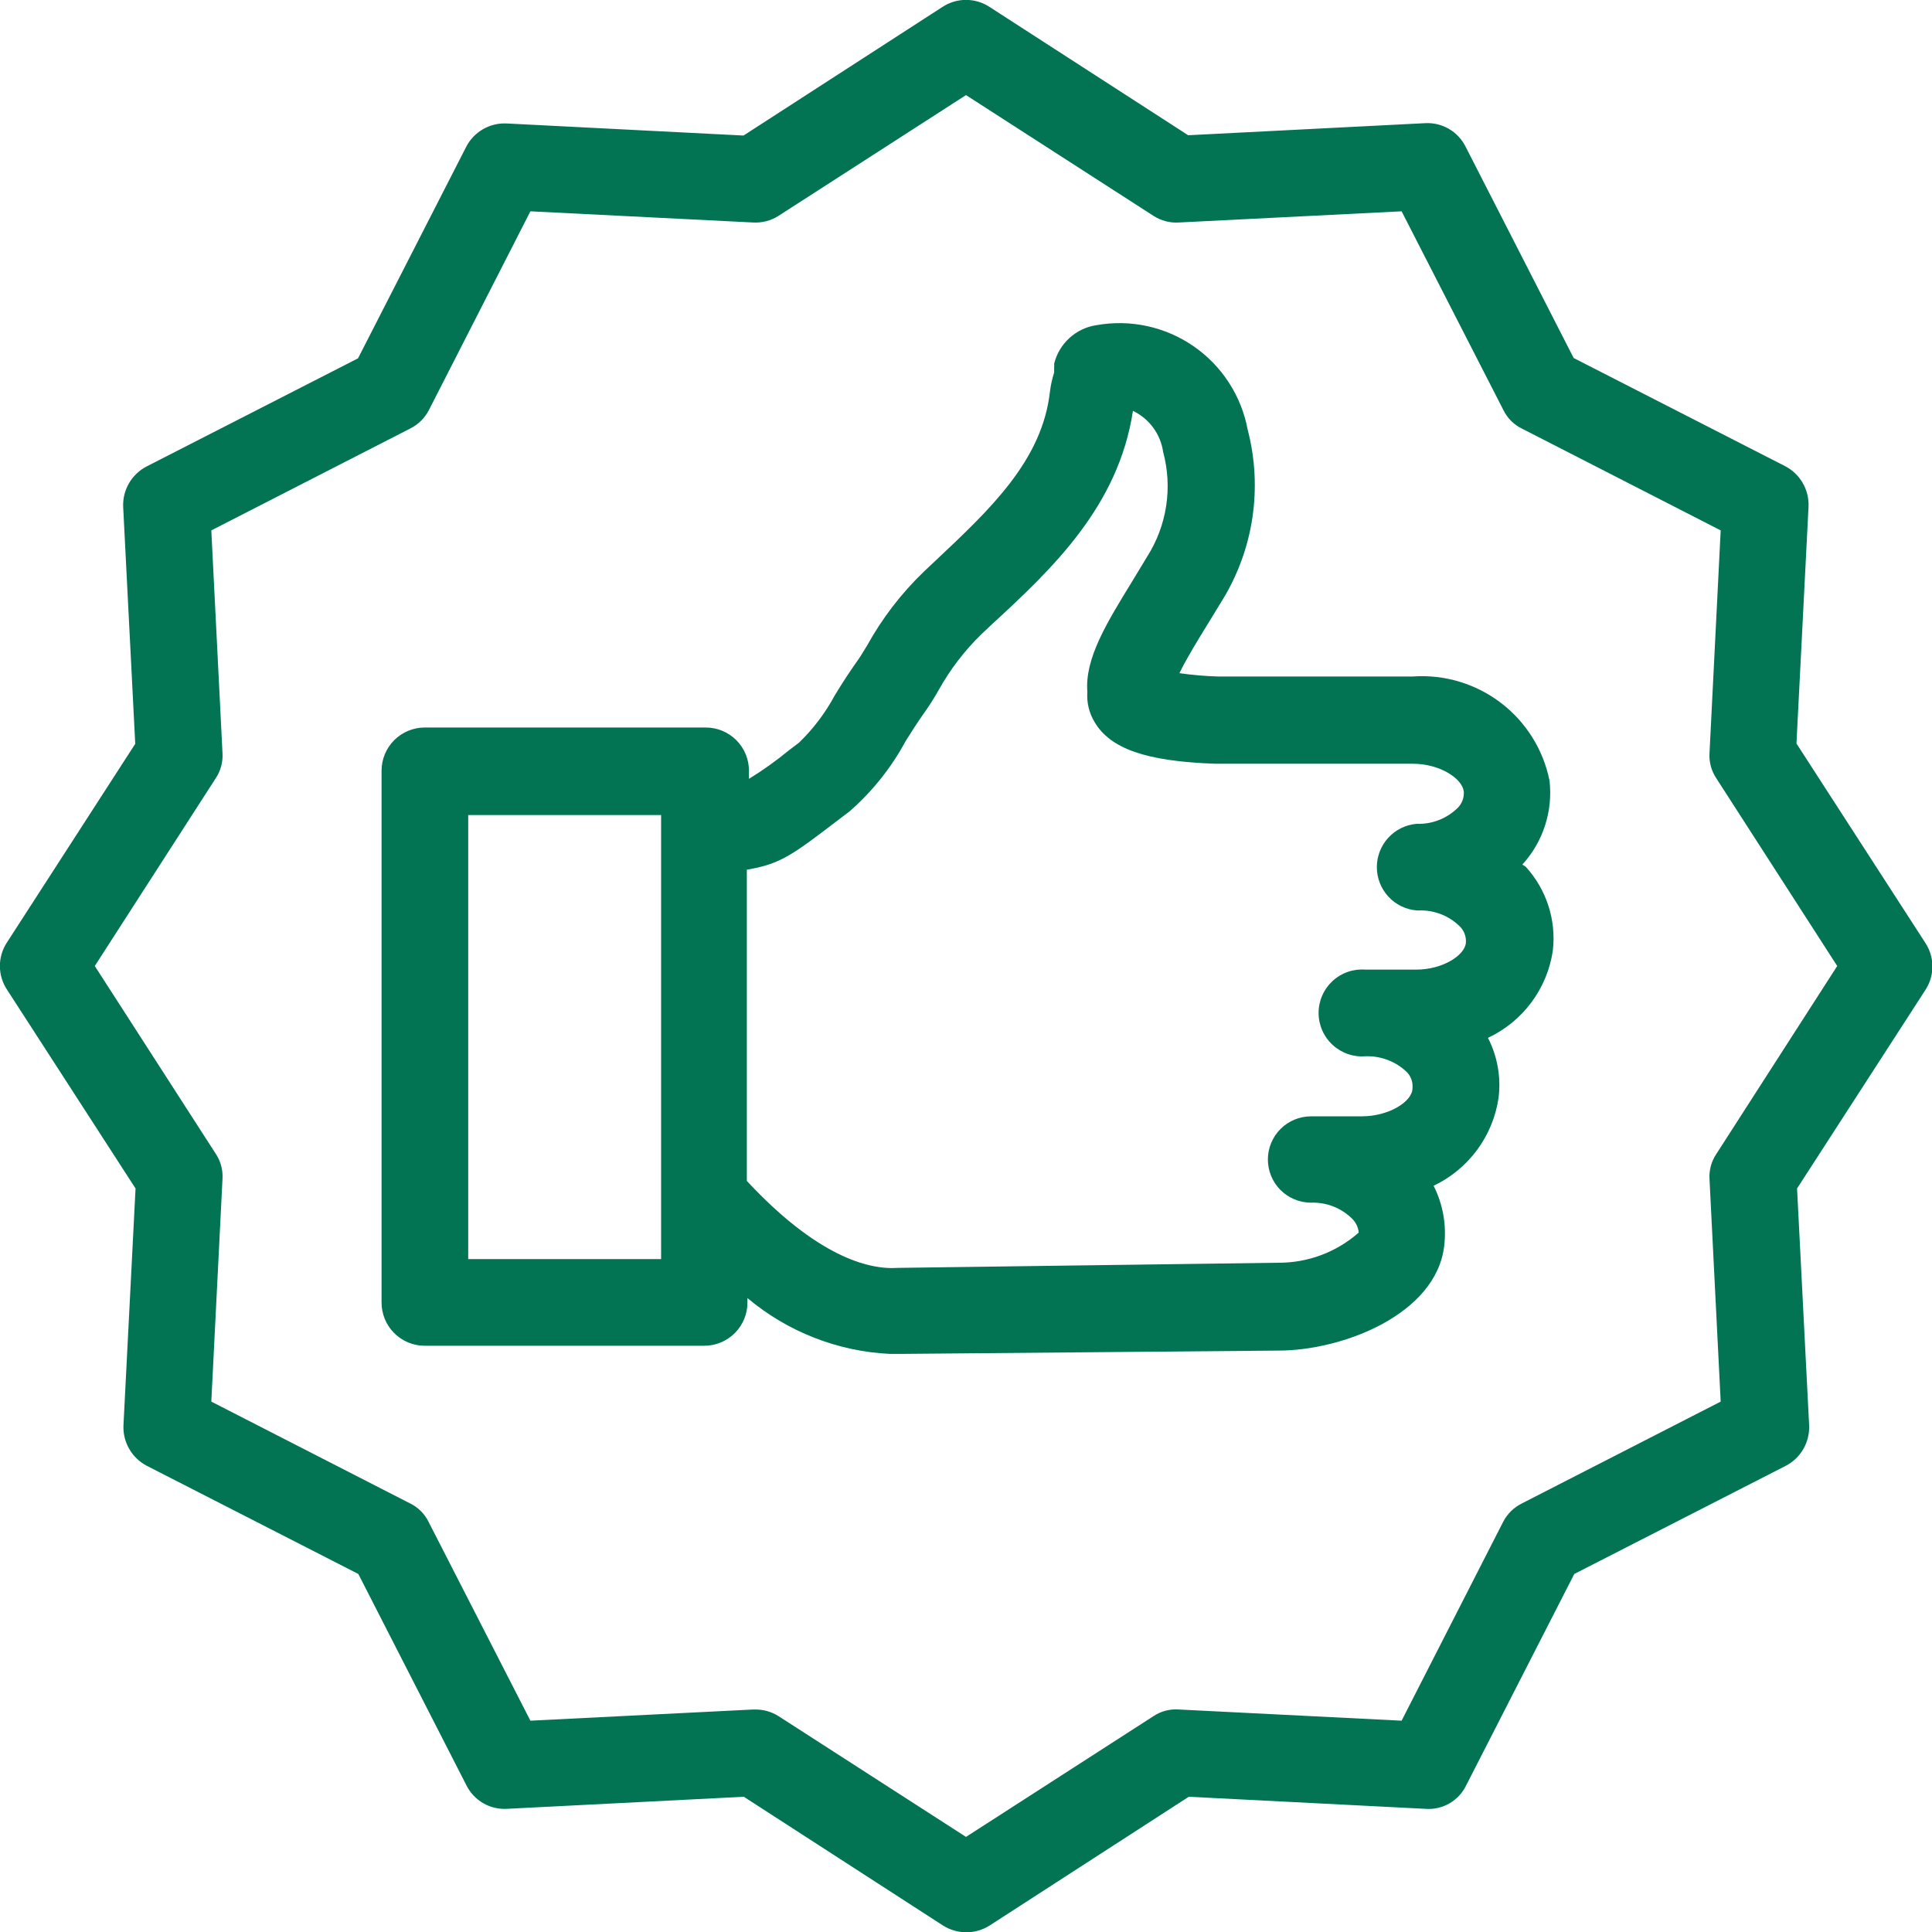 <svg xmlns="http://www.w3.org/2000/svg" width="240" height="240" viewBox="0 0 240 240" fill="none"><g clip-path="url(#clip0_310_1195)"><path d="M189.113 107.4C190.387 106.004 191.347 104.351 191.929 102.553C192.512 100.755 192.702 98.853 192.488 96.975C191.713 93.122 189.561 89.683 186.434 87.302C183.308 84.92 179.42 83.76 175.5 84.037H151.313C149.706 83.988 148.104 83.85 146.513 83.625C147.338 81.9 148.763 79.575 149.85 77.812L151.8 74.625C153.743 71.481 155.027 67.976 155.575 64.321C156.123 60.666 155.923 56.938 154.988 53.362C154.203 49.165 151.793 45.447 148.282 43.018C144.771 40.588 140.442 39.643 136.238 40.388C134.978 40.568 133.801 41.122 132.859 41.978C131.916 42.833 131.252 43.951 130.95 45.188C130.971 45.312 130.971 45.438 130.95 45.562V46.275C130.7 47.057 130.524 47.86 130.425 48.675C129.45 57.263 122.925 63.337 116.063 69.787L114.788 70.987C111.976 73.69 109.587 76.799 107.7 80.213C107.213 81 106.8 81.713 106.35 82.312C105.45 83.588 104.55 84.975 103.688 86.4C102.522 88.566 101.029 90.539 99.263 92.25L98.025 93.188C96.447 94.489 94.781 95.68 93.037 96.75V95.737C93.037 94.315 92.473 92.951 91.467 91.946C90.461 90.94 89.097 90.375 87.675 90.375H52.763C51.34 90.375 49.976 90.94 48.971 91.946C47.965 92.951 47.4 94.315 47.4 95.737V161.775C47.395 162.482 47.53 163.184 47.797 163.839C48.065 164.494 48.459 165.089 48.957 165.591C49.456 166.093 50.049 166.491 50.702 166.763C51.355 167.035 52.055 167.175 52.763 167.175H87.487C88.195 167.175 88.895 167.035 89.548 166.763C90.201 166.491 90.794 166.093 91.293 165.591C91.791 165.089 92.185 164.494 92.453 163.839C92.72 163.184 92.855 162.482 92.85 161.775V161.25C97.832 165.437 104.05 167.874 110.55 168.187H111.938L158.813 167.775C166.8 167.775 178.388 163.275 179.4 154.8C179.715 152.225 179.259 149.615 178.088 147.3C180.22 146.287 182.07 144.765 183.476 142.869C184.882 140.973 185.801 138.76 186.15 136.425C186.484 133.85 186.026 131.234 184.838 128.925C186.973 127.926 188.827 126.414 190.234 124.522C191.642 122.631 192.557 120.42 192.9 118.087C193.117 116.209 192.928 114.307 192.345 112.508C191.763 110.71 190.801 109.057 189.525 107.662L189.113 107.4ZM82.125 156.412H58.163V101.25H82.125V156.412ZM175.875 120.45H169.65C168.906 120.388 168.156 120.481 167.45 120.723C166.743 120.965 166.094 121.351 165.544 121.857C164.995 122.363 164.556 122.977 164.256 123.661C163.955 124.345 163.8 125.084 163.8 125.831C163.8 126.578 163.955 127.317 164.256 128.001C164.556 128.685 164.995 129.3 165.544 129.805C166.094 130.311 166.743 130.697 167.45 130.94C168.156 131.182 168.906 131.275 169.65 131.213C170.587 131.184 171.52 131.342 172.395 131.677C173.271 132.011 174.071 132.516 174.75 133.162C175.011 133.426 175.21 133.745 175.333 134.095C175.457 134.445 175.501 134.818 175.463 135.187C175.463 136.837 172.538 138.675 169.163 138.675H162.863C161.44 138.675 160.076 139.24 159.071 140.246C158.065 141.251 157.5 142.615 157.5 144.037C157.5 145.46 158.065 146.824 159.071 147.829C160.076 148.835 161.44 149.4 162.863 149.4C163.803 149.366 164.741 149.525 165.618 149.866C166.495 150.208 167.293 150.726 167.963 151.387C168.431 151.848 168.722 152.459 168.788 153.113C166.014 155.559 162.435 156.894 158.738 156.863L111.525 157.5C107.775 157.762 101.4 155.962 92.775 146.7V108.037C96.975 107.325 98.4 106.237 104.288 101.737L105.525 100.8C108.355 98.329 110.718 95.37 112.5 92.062C113.25 90.862 114 89.7 114.713 88.688C115.404 87.723 116.043 86.722 116.625 85.688C118.052 83.127 119.846 80.79 121.95 78.75L123.225 77.55C130.725 70.65 138.938 62.888 140.738 51.038C141.734 51.514 142.597 52.228 143.251 53.118C143.906 54.007 144.33 55.044 144.488 56.138C145.078 58.325 145.207 60.613 144.865 62.853C144.522 65.094 143.717 67.238 142.5 69.15L140.663 72.188C137.513 77.325 134.738 81.787 135.075 85.95C134.978 87.263 135.293 88.574 135.975 89.7C137.925 93 142.35 94.575 150.975 94.875H175.5C178.875 94.875 181.65 96.713 181.838 98.325C181.866 98.697 181.813 99.07 181.684 99.419C181.554 99.769 181.351 100.086 181.088 100.35C180.418 101.012 179.62 101.529 178.743 101.871C177.866 102.213 176.928 102.372 175.988 102.338C174.638 102.45 173.38 103.066 172.463 104.063C171.546 105.06 171.037 106.364 171.037 107.719C171.037 109.073 171.546 110.378 172.463 111.375C173.38 112.371 174.638 112.987 175.988 113.1H176.25C177.191 113.066 178.128 113.225 179.006 113.566C179.883 113.908 180.68 114.426 181.35 115.087C181.609 115.347 181.809 115.658 181.938 116.001C182.068 116.343 182.123 116.71 182.1 117.075C182.025 118.612 179.288 120.45 175.913 120.45H175.875Z" fill="#027453"></path><path d="M239.138 117.075L223.163 92.362L224.663 62.925C224.705 61.896 224.452 60.876 223.934 59.985C223.416 59.095 222.654 58.371 221.738 57.9L195.488 44.475L182.063 18.225C181.602 17.3 180.881 16.53 179.988 16.01C179.095 15.49 178.069 15.243 177.038 15.3L147.6 16.8L122.925 0.862C122.056 0.291 121.04 -0.013 120 -0.013C118.961 -0.013 117.944 0.291 117.075 0.862L92.363 16.837L62.963 15.338C61.926 15.283 60.896 15.53 59.998 16.049C59.099 16.569 58.37 17.337 57.9 18.262L44.475 44.513L18.225 57.938C17.309 58.409 16.547 59.132 16.029 60.023C15.51 60.913 15.258 61.933 15.3 62.962L16.8 92.4L0.863 117.075C0.292 117.944 -0.013 118.96 -0.013 120C-0.013 121.04 0.292 122.056 0.863 122.925L16.838 147.637L15.338 177.037C15.288 178.073 15.537 179.101 16.056 179.999C16.574 180.897 17.34 181.626 18.263 182.1L44.513 195.525L57.938 221.775C58.398 222.7 59.119 223.47 60.012 223.99C60.905 224.51 61.931 224.757 62.963 224.7L92.4 223.2L117.113 239.175C117.985 239.737 119 240.036 120.038 240.036C121.075 240.036 122.091 239.737 122.963 239.175L147.675 223.2L177.075 224.7C178.115 224.78 179.156 224.543 180.059 224.021C180.962 223.499 181.687 222.716 182.138 221.775L195.563 195.525L221.813 182.1C222.729 181.629 223.491 180.905 224.009 180.015C224.527 179.124 224.78 178.104 224.738 177.075L223.238 147.637L239.213 122.925C239.773 122.049 240.064 121.028 240.05 119.989C240.037 118.949 239.72 117.936 239.138 117.075ZM213.225 143.325C212.589 144.261 212.286 145.383 212.363 146.512L213.75 174.112L189.075 186.75C188.057 187.25 187.228 188.065 186.713 189.075L174.113 213.75L146.475 212.362C145.35 212.269 144.226 212.56 143.288 213.187L120 228.187L96.713 213.187C95.85 212.639 94.847 212.353 93.825 212.362H93.525L65.888 213.75L53.25 189.075C52.76 188.059 51.941 187.24 50.925 186.75L26.25 174.112L27.638 146.475C27.714 145.346 27.411 144.224 26.775 143.287L11.775 120L26.775 96.713C27.411 95.776 27.714 94.654 27.638 93.525L26.25 65.888L50.925 53.25C51.943 52.751 52.772 51.935 53.288 50.925L65.888 26.25L93.525 27.637C94.648 27.709 95.765 27.42 96.713 26.812L120 11.812L143.288 26.812C144.233 27.425 145.351 27.714 146.475 27.637L174.113 26.25L186.75 50.925C187.24 51.941 188.06 52.76 189.075 53.25L213.75 65.888L212.363 93.525C212.286 94.654 212.589 95.776 213.225 96.713L228.225 120L213.225 143.325Z" fill="#027453"></path></g><defs><clipPath id="clip0_310_1195"><rect width="240" height="240" fill="white"></rect></clipPath></defs></svg>
